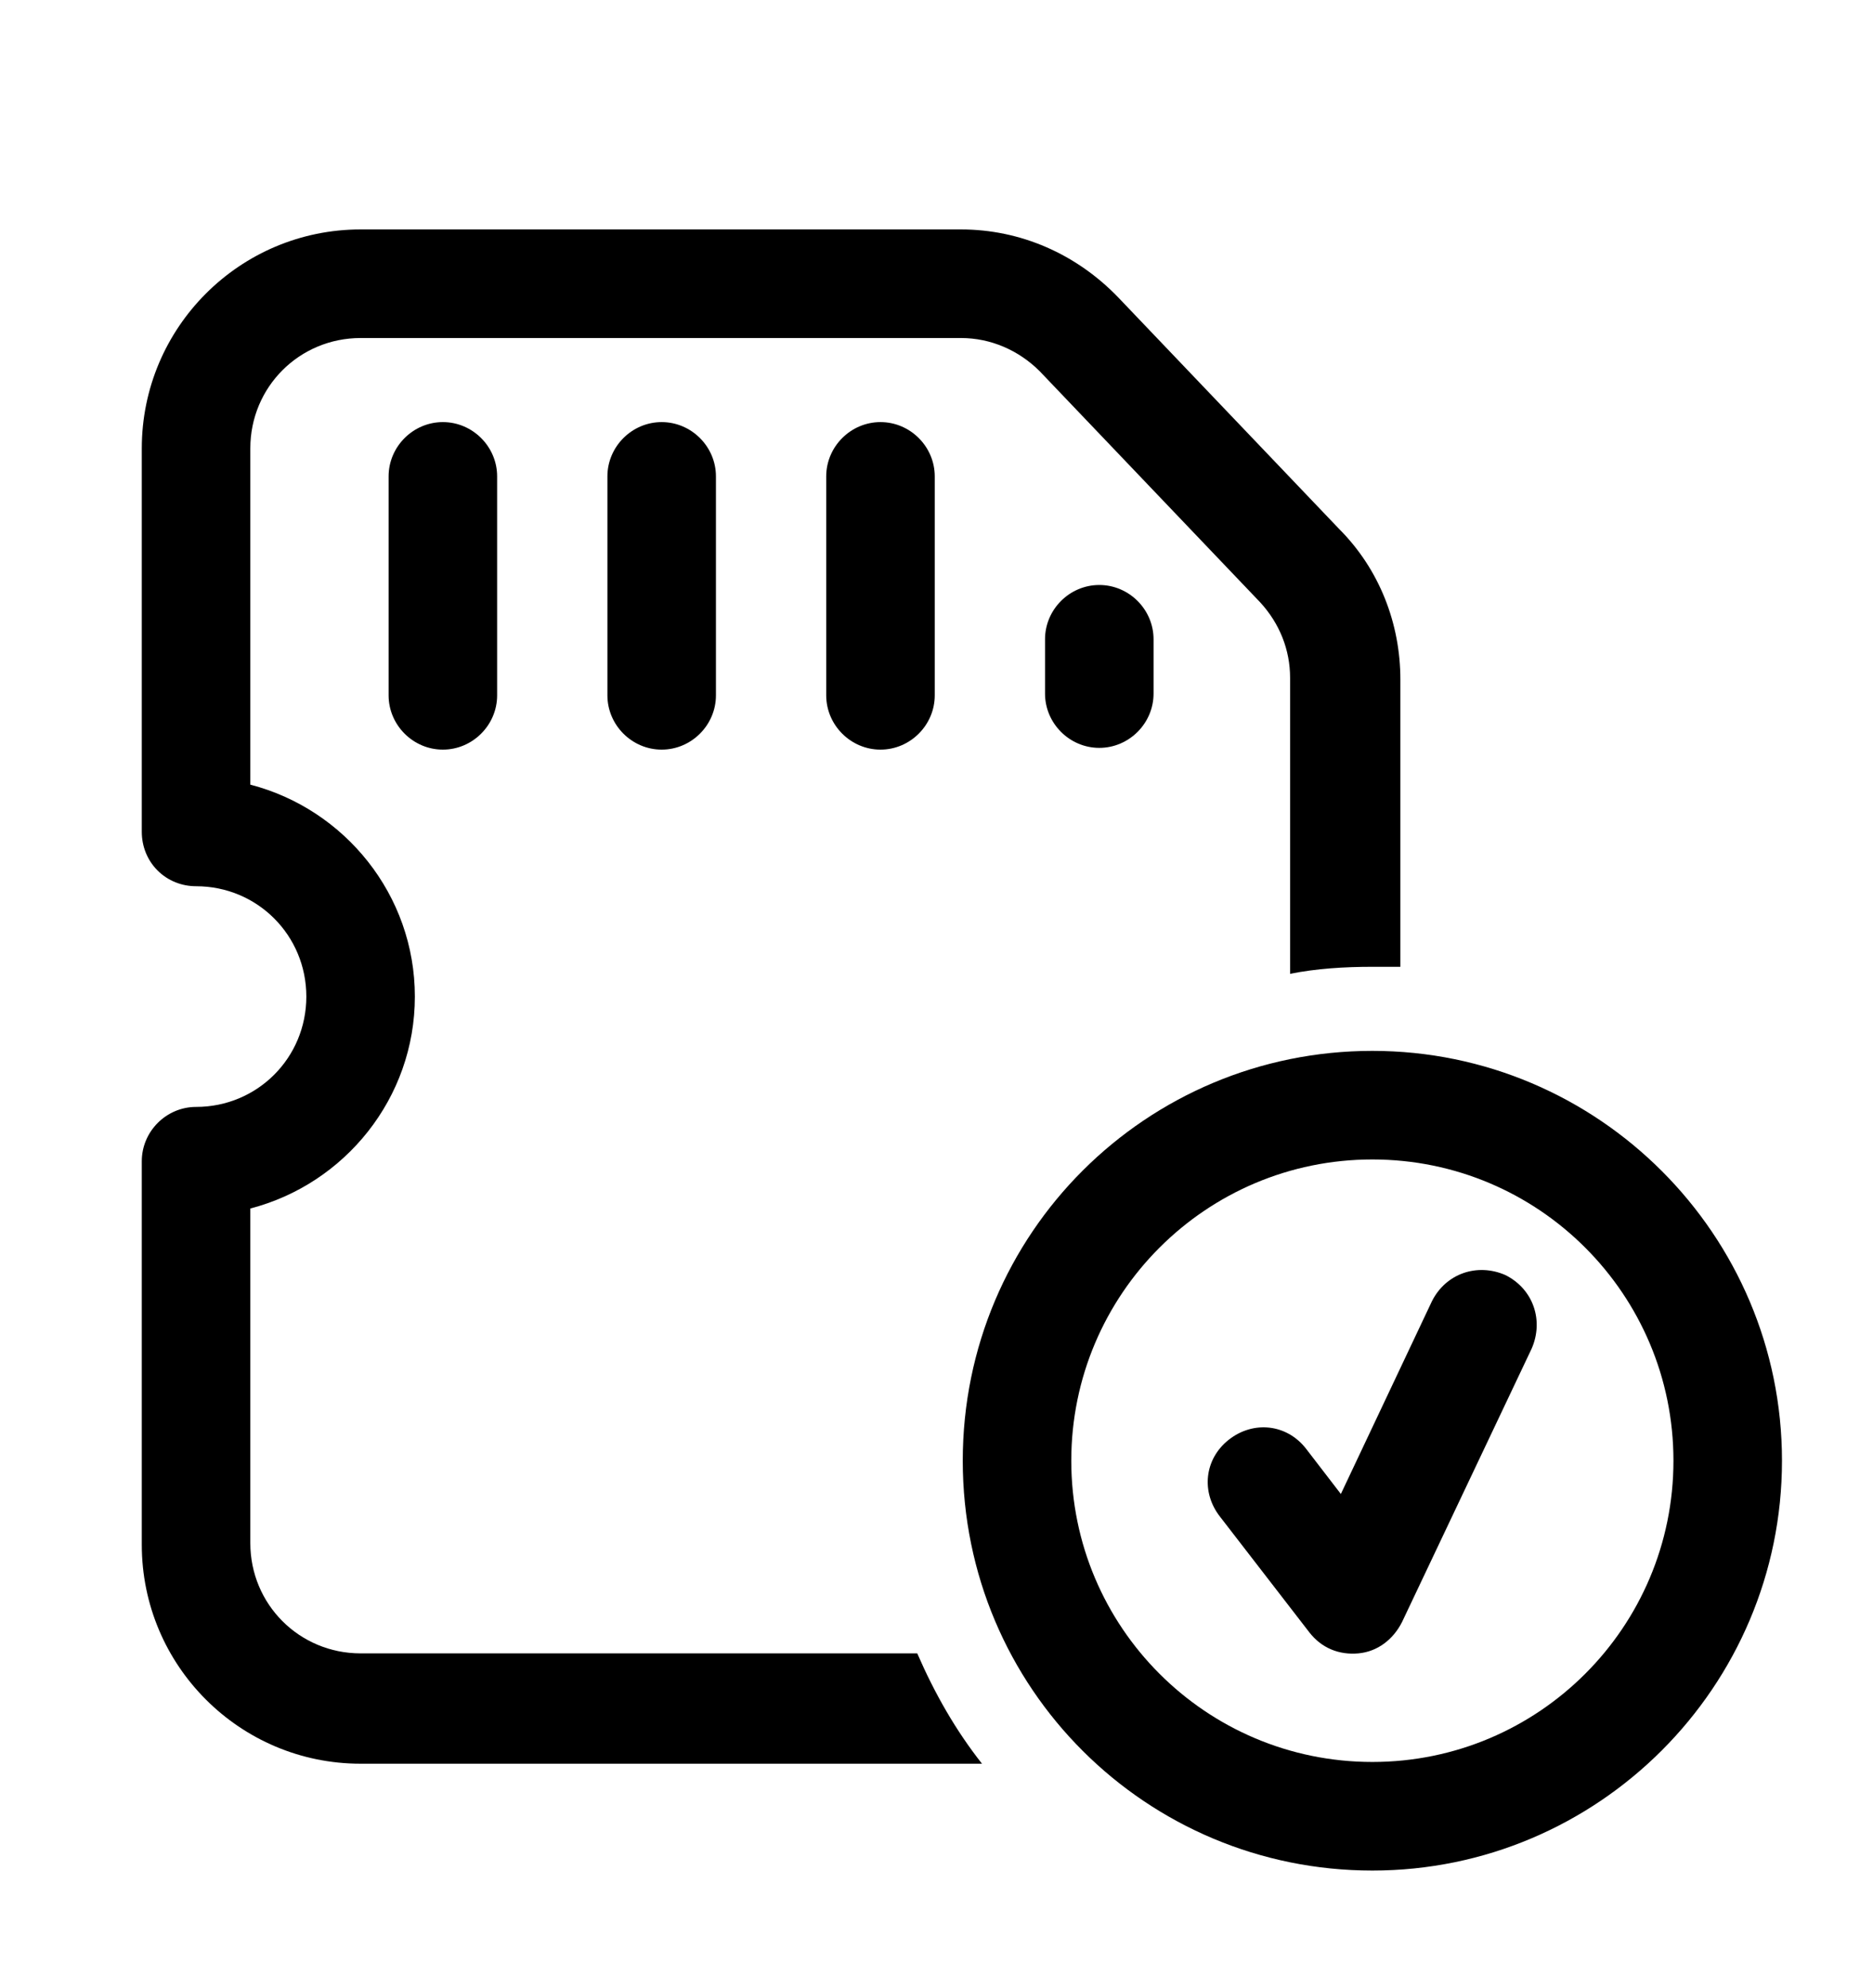 <?xml version="1.0" encoding="utf-8"?>
<!-- Generator: Adobe Illustrator 22.1.0, SVG Export Plug-In . SVG Version: 6.00 Build 0)  -->
<svg version="1.1" id="레이어_1" xmlns="http://www.w3.org/2000/svg" xmlns:xlink="http://www.w3.org/1999/xlink" x="0px"
	 y="0px" viewBox="0 0 107 113.5" style="enable-background:new 0 0 107 113.5;" xml:space="preserve">
<g>
	<path d="M20.6,13.1c-6.9,0-12.5,5.6-12.5,12.5v21.9c0,0.8,0.3,1.6,0.9,2.2c0.6,0.6,1.4,0.9,2.2,0.9c3.5,0,6.3,2.8,6.3,6.3
		s-2.8,6.3-6.3,6.3c-1.7,0-3.1,1.4-3.1,3.1v21.9c0,6.9,5.6,12.5,12.5,12.5h35.5c-1.5-1.9-2.7-4-3.7-6.3H20.6c-3.5,0-6.3-2.8-6.3-6.3
		V69c5.4-1.4,9.4-6.3,9.4-12.1s-4-10.7-9.4-12.1V25.6c0-3.5,2.8-6.3,6.3-6.3h34.3c1.7,0,3.3,0.7,4.5,1.9L72,34.4
		c1.1,1.2,1.7,2.7,1.7,4.3v16.9c1.5-0.3,3.1-0.4,4.7-0.4c0.5,0,1,0,1.6,0V38.8c0-3.2-1.2-6.3-3.5-8.6L63.9,17
		c-2.4-2.5-5.6-3.9-9-3.9L20.6,13.1z"/>
	<path d="M25.3,24.1c1.7,0,3.1,1.4,3.1,3.1v12.5c0,1.7-1.4,3.1-3.1,3.1s-3.1-1.4-3.1-3.1V27.2C22.2,25.5,23.6,24.1,25.3,24.1z"/>
	<path d="M37.8,24.1c1.7,0,3.1,1.4,3.1,3.1v12.5c0,1.7-1.4,3.1-3.1,3.1s-3.1-1.4-3.1-3.1V27.2C34.7,25.5,36.1,24.1,37.8,24.1z"/>
	<path d="M53.4,27.2c0-1.7-1.4-3.1-3.1-3.1s-3.1,1.4-3.1,3.1v12.5c0,1.7,1.4,3.1,3.1,3.1s3.1-1.4,3.1-3.1V27.2z"/>
	<path d="M62.8,33.4c1.7,0,3.1,1.4,3.1,3.1v3.1c0,1.7-1.4,3.1-3.1,3.1c-1.7,0-3.1-1.4-3.1-3.1v-3.1C59.7,34.8,61.1,33.4,62.8,33.4z"
		/>
	<path d="M87.5,77c0.7-1.6,0.1-3.4-1.5-4.2c-1.6-0.7-3.4-0.1-4.2,1.5l-5.2,11l-2-2.6c-1.1-1.4-3-1.6-4.4-0.5c-1.4,1.1-1.6,3-0.5,4.4
		l5.1,6.6c0.7,0.9,1.7,1.3,2.8,1.2s2-0.8,2.5-1.8L87.5,77z"/>
	<path d="M78.4,60c12.9,0,23.4,10.5,23.4,23.4s-10.5,23.4-23.4,23.4S55,96.4,55,83.4S65.5,60,78.4,60z M95.6,83.4
		c0-9.5-7.7-17.2-17.2-17.2s-17.2,7.7-17.2,17.2s7.7,17.2,17.2,17.2S95.6,92.9,95.6,83.4z"/>
</g>
</svg>
